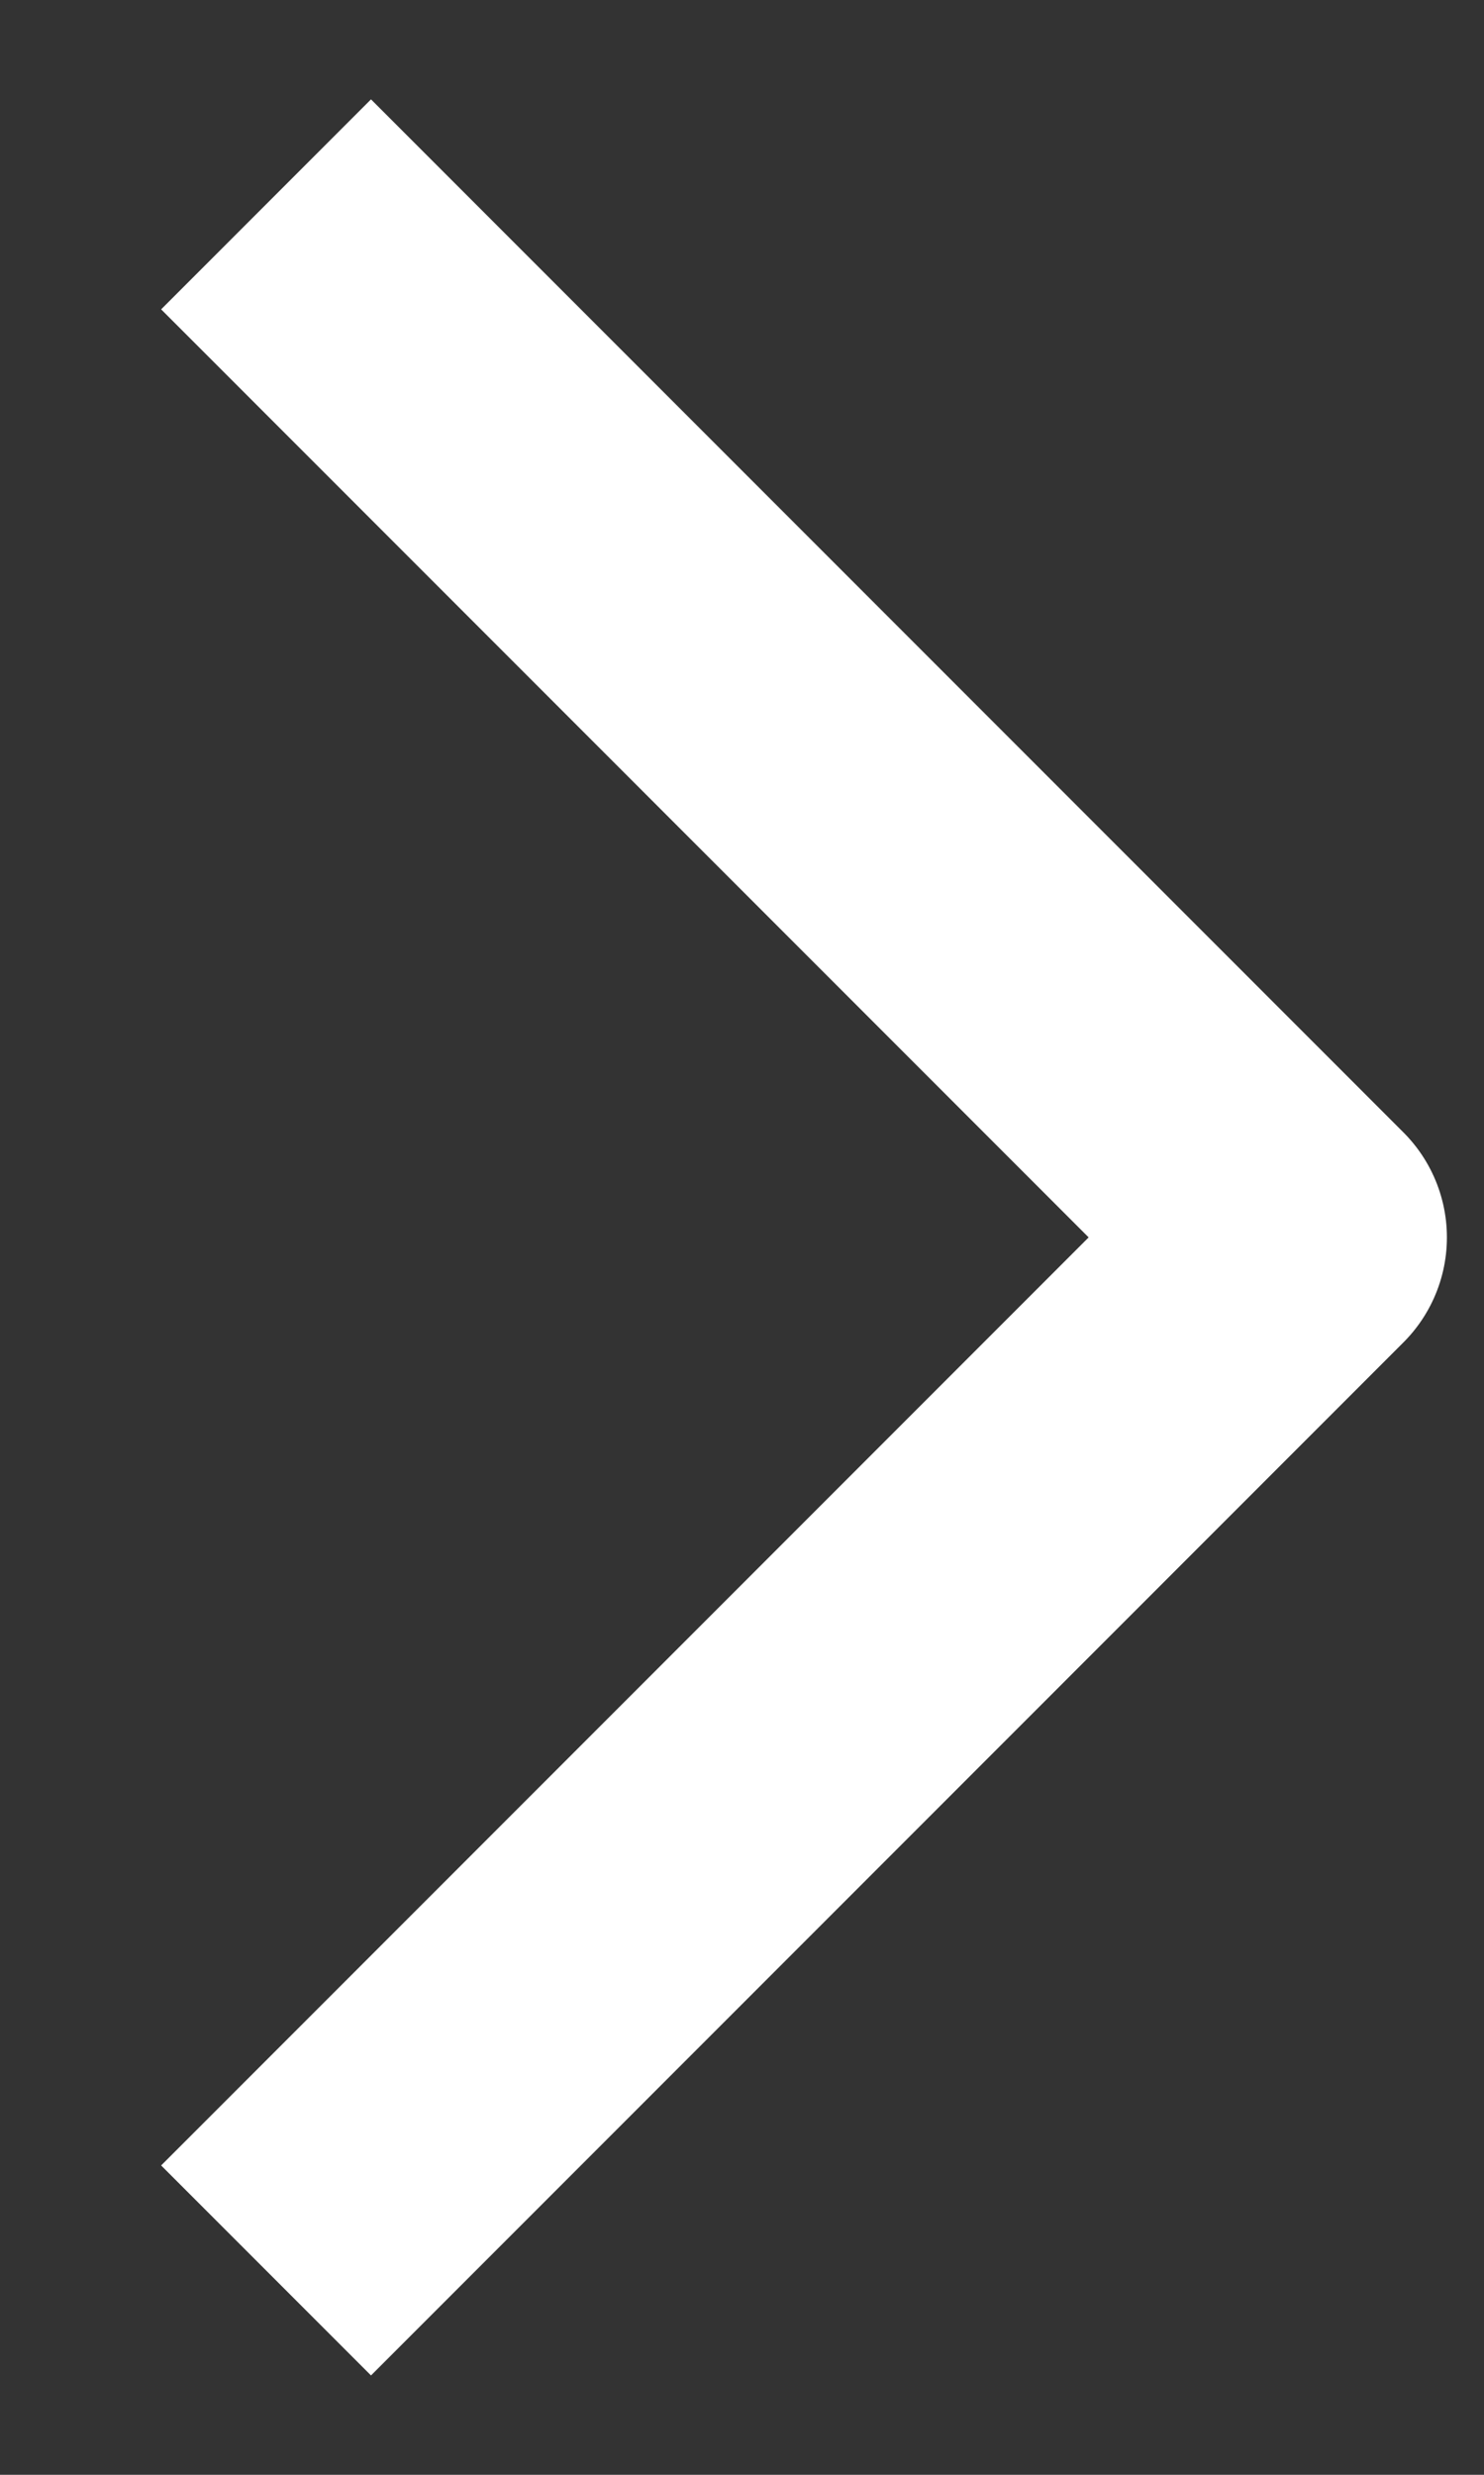 <svg width="6" height="10" viewBox="0 0 6 10" fill="none" xmlns="http://www.w3.org/2000/svg">
<rect x="0" y="0" width="6" height="10" fill="#333333" stroke="none"/>
<g id="Icon">
<path id="Vector" d="M1.5 8.75L5.25 5L1.5 1.25" stroke="white" stroke-width="1.2" stroke-linecap="square" stroke-linejoin="round"/>
</g>
</svg>
